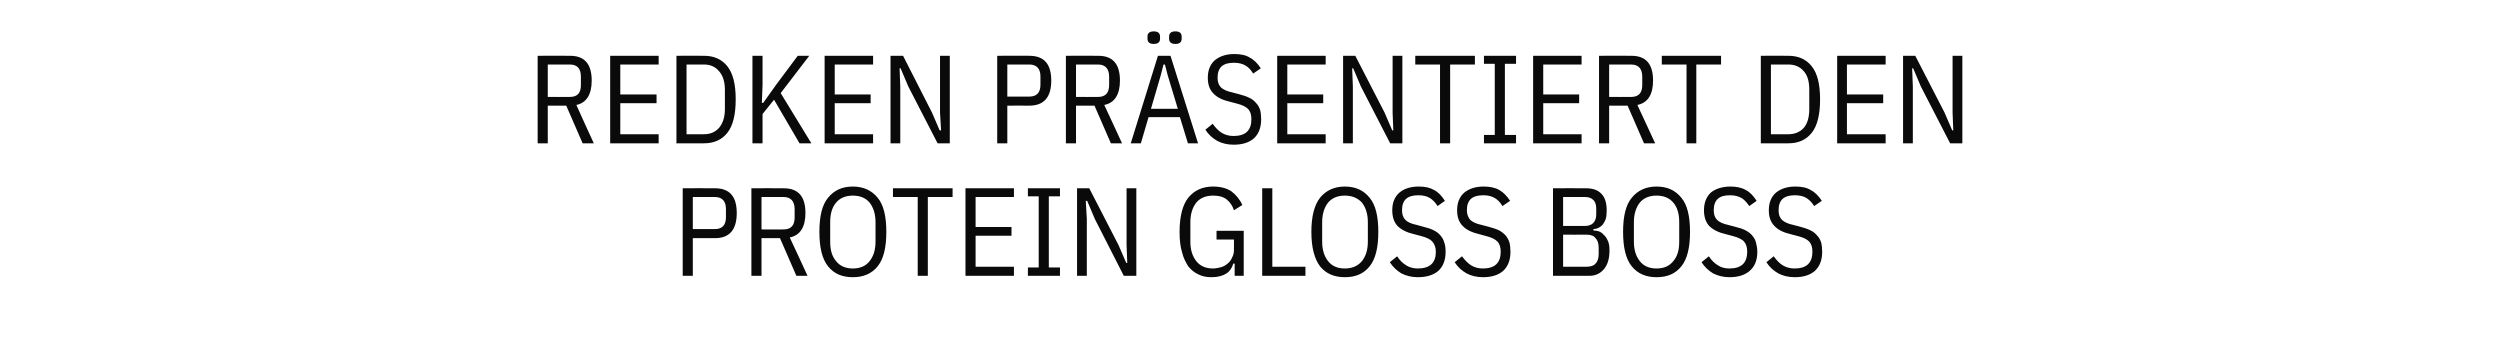 <?xml version="1.0" standalone="no"?><!DOCTYPE svg PUBLIC "-//W3C//DTD SVG 1.1//EN" "http://www.w3.org/Graphics/SVG/1.1/DTD/svg11.dtd"><svg xmlns="http://www.w3.org/2000/svg" version="1.1" width="717px" height="96.9px" viewBox="0 -13 717 96.9" style="top:-13px">  <desc>Redken pr sentiert den Protein Gloss Boss</desc>  <defs/>  <g id="Polygon181160">    <path d="M 195.8 66.1 L 195.8 41 C 195.8 41 205.05 40.95 205.1 41 C 209.2 41 211.3 43.3 211.3 48.1 C 211.3 52.9 209.2 55.3 205.1 55.3 C 205.05 55.28 198.7 55.3 198.7 55.3 L 198.7 66.1 L 195.8 66.1 Z M 198.7 52.7 C 198.7 52.7 204.98 52.72 205 52.7 C 207.1 52.7 208.2 51.6 208.2 49.3 C 208.2 49.3 208.2 46.9 208.2 46.9 C 208.2 44.7 207.1 43.5 205 43.5 C 204.98 43.51 198.7 43.5 198.7 43.5 L 198.7 52.7 Z M 218.4 66.1 L 215.5 66.1 L 215.5 41 C 215.5 41 224.78 40.95 224.8 41 C 228.9 41 231 43.3 231 48.1 C 231 52.1 229.5 54.5 226.5 55.1 C 226.54 55.1 231.6 66.1 231.6 66.1 L 228.4 66.1 L 223.7 55.3 L 218.4 55.3 L 218.4 66.1 Z M 224.7 52.8 C 226.8 52.8 227.9 51.7 227.9 49.4 C 227.9 49.4 227.9 47 227.9 47 C 227.9 44.7 226.8 43.5 224.7 43.5 C 224.71 43.51 218.4 43.5 218.4 43.5 L 218.4 52.8 C 218.4 52.8 224.71 52.83 224.7 52.8 Z M 244.6 66.5 C 241.5 66.5 239.2 65.5 237.5 63.4 C 235.8 61.3 235 58 235 53.5 C 235 49 235.8 45.7 237.5 43.7 C 239.2 41.6 241.5 40.5 244.6 40.5 C 247.6 40.5 250 41.6 251.7 43.7 C 253.4 45.7 254.2 49 254.2 53.5 C 254.2 58 253.4 61.3 251.7 63.4 C 250 65.5 247.6 66.5 244.6 66.5 Z M 244.6 64 C 246.7 64 248.3 63.3 249.4 61.9 C 250.5 60.5 251.1 58.7 251.1 56.3 C 251.1 56.3 251.1 50.7 251.1 50.7 C 251.1 48.4 250.5 46.5 249.4 45.1 C 248.3 43.8 246.7 43.1 244.6 43.1 C 242.5 43.1 240.9 43.8 239.8 45.1 C 238.6 46.5 238.1 48.4 238.1 50.7 C 238.1 50.7 238.1 56.3 238.1 56.3 C 238.1 58.7 238.6 60.5 239.8 61.9 C 240.9 63.3 242.5 64 244.6 64 Z M 266.1 43.5 L 266.1 66.1 L 263.2 66.1 L 263.2 43.5 L 256.1 43.5 L 256.1 41 L 273.2 41 L 273.2 43.5 L 266.1 43.5 Z M 276.9 66.1 L 276.9 41 L 290.8 41 L 290.8 43.5 L 279.8 43.5 L 279.8 52.1 L 290.1 52.1 L 290.1 54.6 L 279.8 54.6 L 279.8 63.5 L 290.8 63.5 L 290.8 66.1 L 276.9 66.1 Z M 294.8 66.1 L 294.8 63.7 L 297.9 63.7 L 297.9 43.3 L 294.8 43.3 L 294.8 41 L 304 41 L 304 43.3 L 300.8 43.3 L 300.8 63.7 L 304 63.7 L 304 66.1 L 294.8 66.1 Z M 314 49.8 L 311.8 44.6 L 311.4 44.6 L 311.7 49.8 L 311.7 66.1 L 308.9 66.1 L 308.9 41 L 312.4 41 L 320.8 57.3 L 323 62.4 L 323.3 62.4 L 323.1 57.3 L 323.1 41 L 325.9 41 L 325.9 66.1 L 322.3 66.1 L 314 49.8 Z M 354.1 62.6 C 354.1 62.6 353.69 62.59 353.7 62.6 C 353.4 63.7 352.8 64.7 351.8 65.4 C 350.7 66.1 349.3 66.5 347.5 66.5 C 346.1 66.5 344.9 66.3 343.7 65.7 C 342.6 65.2 341.6 64.4 340.8 63.4 C 340.1 62.3 339.4 61 339 59.3 C 338.5 57.7 338.3 55.7 338.3 53.5 C 338.3 49 339.2 45.7 340.8 43.7 C 342.5 41.6 344.9 40.5 347.9 40.5 C 350.1 40.5 351.9 41 353.2 41.9 C 354.5 42.9 355.6 44.2 356.3 45.8 C 356.3 45.8 353.9 47.3 353.9 47.3 C 353.5 46 352.7 44.9 351.8 44.2 C 350.8 43.4 349.5 43.1 347.9 43.1 C 345.8 43.1 344.2 43.8 343.1 45.1 C 342 46.5 341.4 48.4 341.4 50.7 C 341.4 50.7 341.4 56.3 341.4 56.3 C 341.4 58.7 342 60.5 343.1 61.9 C 344.2 63.3 345.8 64 347.9 64 C 348.8 64 349.5 63.8 350.3 63.6 C 351 63.4 351.6 63 352.2 62.5 C 352.7 62.1 353.1 61.5 353.4 60.8 C 353.8 60.1 353.9 59.3 353.9 58.5 C 353.91 58.48 353.9 55.7 353.9 55.7 L 348.9 55.7 L 348.9 53.2 L 356.7 53.2 L 356.7 66.1 L 354.1 66.1 L 354.1 62.6 Z M 362 66.1 L 362 41 L 364.9 41 L 364.9 63.5 L 374.4 63.5 L 374.4 66.1 L 362 66.1 Z M 385.7 66.5 C 382.7 66.5 380.3 65.5 378.6 63.4 C 377 61.3 376.1 58 376.1 53.5 C 376.1 49 377 45.7 378.6 43.7 C 380.3 41.6 382.7 40.5 385.7 40.5 C 388.8 40.5 391.1 41.6 392.8 43.7 C 394.5 45.7 395.3 49 395.3 53.5 C 395.3 58 394.5 61.3 392.8 63.4 C 391.1 65.5 388.8 66.5 385.7 66.5 Z M 385.7 64 C 387.8 64 389.4 63.3 390.6 61.9 C 391.7 60.5 392.3 58.7 392.3 56.3 C 392.3 56.3 392.3 50.7 392.3 50.7 C 392.3 48.4 391.7 46.5 390.6 45.1 C 389.4 43.8 387.8 43.1 385.7 43.1 C 383.6 43.1 382 43.8 380.9 45.1 C 379.8 46.5 379.2 48.4 379.2 50.7 C 379.2 50.7 379.2 56.3 379.2 56.3 C 379.2 58.7 379.8 60.5 380.9 61.9 C 382 63.3 383.6 64 385.7 64 Z M 406.6 66.5 C 404.8 66.5 403.3 66.1 401.9 65.4 C 400.6 64.6 399.5 63.6 398.6 62.2 C 398.6 62.2 400.7 60.5 400.7 60.5 C 401.4 61.6 402.3 62.5 403.3 63.1 C 404.2 63.7 405.4 64 406.6 64 C 410.1 64 411.8 62.4 411.8 59.2 C 411.8 57.9 411.4 57 410.8 56.3 C 410.2 55.6 409.1 55.1 407.6 54.7 C 407.6 54.7 405.7 54.2 405.7 54.2 C 403.5 53.7 401.9 52.9 400.8 51.8 C 399.8 50.7 399.3 49.2 399.3 47.3 C 399.3 45.1 400 43.4 401.4 42.2 C 402.7 41.1 404.6 40.5 406.9 40.5 C 408.7 40.5 410.1 40.8 411.3 41.5 C 412.5 42.1 413.5 43.2 414.4 44.6 C 414.4 44.6 412.3 46.1 412.3 46.1 C 411.7 45.1 410.9 44.3 410.1 43.8 C 409.3 43.3 408.2 43 406.8 43 C 405.3 43 404.1 43.3 403.3 44 C 402.5 44.7 402.1 45.8 402.1 47.3 C 402.1 48.5 402.4 49.4 403.1 50.1 C 403.7 50.7 404.8 51.2 406.3 51.5 C 406.3 51.5 408.1 52 408.1 52 C 409.3 52.3 410.3 52.6 411.1 53 C 411.9 53.4 412.6 53.9 413.1 54.5 C 413.6 55.1 414 55.7 414.2 56.5 C 414.5 57.3 414.6 58.2 414.6 59.2 C 414.6 61.6 413.9 63.4 412.5 64.7 C 411.1 65.9 409.1 66.5 406.6 66.5 Z M 425.3 66.5 C 423.5 66.5 421.9 66.1 420.6 65.4 C 419.2 64.6 418.1 63.6 417.2 62.2 C 417.2 62.2 419.3 60.5 419.3 60.5 C 420.1 61.6 421 62.5 421.9 63.1 C 422.9 63.7 424 64 425.3 64 C 428.7 64 430.4 62.4 430.4 59.2 C 430.4 57.9 430.1 57 429.5 56.3 C 428.8 55.6 427.8 55.1 426.2 54.7 C 426.2 54.7 424.4 54.2 424.4 54.2 C 422.2 53.7 420.5 52.9 419.5 51.8 C 418.4 50.7 417.9 49.2 417.9 47.3 C 417.9 45.1 418.6 43.4 420 42.2 C 421.4 41.1 423.2 40.5 425.5 40.5 C 427.3 40.5 428.8 40.8 430 41.5 C 431.1 42.1 432.2 43.2 433.1 44.6 C 433.1 44.6 430.9 46.1 430.9 46.1 C 430.3 45.1 429.6 44.3 428.7 43.8 C 427.9 43.3 426.8 43 425.4 43 C 423.9 43 422.7 43.3 421.9 44 C 421.1 44.7 420.7 45.8 420.7 47.3 C 420.7 48.5 421.1 49.4 421.7 50.1 C 422.4 50.7 423.4 51.2 424.9 51.5 C 424.9 51.5 426.8 52 426.8 52 C 427.9 52.3 428.9 52.6 429.8 53 C 430.6 53.4 431.2 53.9 431.8 54.5 C 432.3 55.1 432.6 55.7 432.9 56.5 C 433.1 57.3 433.2 58.2 433.2 59.2 C 433.2 61.6 432.5 63.4 431.1 64.7 C 429.7 65.9 427.8 66.5 425.3 66.5 Z M 445.4 41 C 445.4 41 454.92 40.95 454.9 41 C 456.8 41 458.3 41.5 459.3 42.6 C 460.3 43.6 460.8 45.2 460.8 47.4 C 460.8 48.4 460.7 49.3 460.5 49.9 C 460.2 50.6 459.9 51.1 459.6 51.5 C 459.2 51.9 458.8 52.2 458.3 52.4 C 457.9 52.6 457.4 52.7 457 52.7 C 457 52.7 457 53.1 457 53.1 C 457.4 53.1 457.9 53.2 458.4 53.3 C 459 53.5 459.5 53.8 459.9 54.3 C 460.4 54.7 460.8 55.3 461.1 56 C 461.5 56.8 461.6 57.7 461.6 58.8 C 461.6 61.1 461.1 62.9 460 64.2 C 459 65.4 457.6 66.1 455.9 66.1 C 455.9 66.08 445.4 66.1 445.4 66.1 L 445.4 41 Z M 448.3 63.5 C 448.3 63.5 455.03 63.52 455 63.5 C 456.2 63.5 457.1 63.2 457.6 62.6 C 458.2 62 458.5 61.1 458.5 59.8 C 458.5 59.8 458.5 58.1 458.5 58.1 C 458.5 56.8 458.2 55.9 457.6 55.3 C 457.1 54.6 456.2 54.3 455 54.3 C 455.03 54.34 448.3 54.3 448.3 54.3 L 448.3 63.5 Z M 448.3 51.8 C 448.3 51.8 454.56 51.79 454.6 51.8 C 455.6 51.8 456.4 51.5 456.9 51 C 457.5 50.4 457.8 49.6 457.8 48.5 C 457.8 48.5 457.8 46.8 457.8 46.8 C 457.8 45.7 457.5 44.8 456.9 44.3 C 456.4 43.8 455.6 43.5 454.6 43.5 C 454.56 43.51 448.3 43.5 448.3 43.5 L 448.3 51.8 Z M 475.1 66.5 C 472.1 66.5 469.7 65.5 468 63.4 C 466.3 61.3 465.5 58 465.5 53.5 C 465.5 49 466.3 45.7 468 43.7 C 469.7 41.6 472.1 40.5 475.1 40.5 C 478.2 40.5 480.5 41.6 482.2 43.7 C 483.9 45.7 484.7 49 484.7 53.5 C 484.7 58 483.9 61.3 482.2 63.4 C 480.5 65.5 478.2 66.5 475.1 66.5 Z M 475.1 64 C 477.2 64 478.8 63.3 479.9 61.9 C 481.1 60.5 481.6 58.7 481.6 56.3 C 481.6 56.3 481.6 50.7 481.6 50.7 C 481.6 48.4 481.1 46.5 479.9 45.1 C 478.8 43.8 477.2 43.1 475.1 43.1 C 473 43.1 471.4 43.8 470.3 45.1 C 469.2 46.5 468.6 48.4 468.6 50.7 C 468.6 50.7 468.6 56.3 468.6 56.3 C 468.6 58.7 469.2 60.5 470.3 61.9 C 471.4 63.3 473 64 475.1 64 Z M 496 66.5 C 494.2 66.5 492.7 66.1 491.3 65.4 C 490 64.6 488.9 63.6 488 62.2 C 488 62.2 490.1 60.5 490.1 60.5 C 490.8 61.6 491.7 62.5 492.7 63.1 C 493.6 63.7 494.7 64 496 64 C 499.4 64 501.1 62.4 501.1 59.2 C 501.1 57.9 500.8 57 500.2 56.3 C 499.6 55.6 498.5 55.1 497 54.7 C 497 54.7 495.1 54.2 495.1 54.2 C 492.9 53.7 491.3 52.9 490.2 51.8 C 489.2 50.7 488.7 49.2 488.7 47.3 C 488.7 45.1 489.4 43.4 490.7 42.2 C 492.1 41.1 494 40.5 496.3 40.5 C 498 40.5 499.5 40.8 500.7 41.5 C 501.9 42.1 502.9 43.2 503.8 44.6 C 503.8 44.6 501.7 46.1 501.7 46.1 C 501 45.1 500.3 44.3 499.5 43.8 C 498.6 43.3 497.5 43 496.2 43 C 494.6 43 493.5 43.3 492.7 44 C 491.9 44.7 491.5 45.8 491.5 47.3 C 491.5 48.5 491.8 49.4 492.5 50.1 C 493.1 50.7 494.2 51.2 495.6 51.5 C 495.6 51.5 497.5 52 497.5 52 C 498.7 52.3 499.7 52.6 500.5 53 C 501.3 53.4 502 53.9 502.5 54.5 C 503 55.1 503.4 55.7 503.6 56.5 C 503.8 57.3 504 58.2 504 59.2 C 504 61.6 503.3 63.4 501.8 64.7 C 500.4 65.9 498.5 66.5 496 66.5 Z M 514.7 66.5 C 512.9 66.5 511.3 66.1 510 65.4 C 508.6 64.6 507.5 63.6 506.6 62.2 C 506.6 62.2 508.7 60.5 508.7 60.5 C 509.5 61.6 510.3 62.5 511.3 63.1 C 512.3 63.7 513.4 64 514.7 64 C 518.1 64 519.8 62.4 519.8 59.2 C 519.8 57.9 519.5 57 518.9 56.3 C 518.2 55.6 517.2 55.1 515.6 54.7 C 515.6 54.7 513.7 54.2 513.7 54.2 C 511.5 53.7 509.9 52.9 508.9 51.8 C 507.8 50.7 507.3 49.2 507.3 47.3 C 507.3 45.1 508 43.4 509.4 42.2 C 510.8 41.1 512.6 40.5 514.9 40.5 C 516.7 40.5 518.2 40.8 519.3 41.5 C 520.5 42.1 521.6 43.2 522.5 44.6 C 522.5 44.6 520.3 46.1 520.3 46.1 C 519.7 45.1 518.9 44.3 518.1 43.8 C 517.3 43.3 516.2 43 514.8 43 C 513.3 43 512.1 43.3 511.3 44 C 510.5 44.7 510.1 45.8 510.1 47.3 C 510.1 48.5 510.4 49.4 511.1 50.1 C 511.8 50.7 512.8 51.2 514.3 51.5 C 514.3 51.5 516.2 52 516.2 52 C 517.3 52.3 518.3 52.6 519.1 53 C 520 53.4 520.6 53.9 521.1 54.5 C 521.7 55.1 522 55.7 522.3 56.5 C 522.5 57.3 522.6 58.2 522.6 59.2 C 522.6 61.6 521.9 63.4 520.5 64.7 C 519.1 65.9 517.2 66.5 514.7 66.5 Z " stroke="none" fill="#0a0a0a"/>  </g>  <g id="Polygon181159">    <path d="M 157.1 28.1 L 154.2 28.1 L 154.2 3 C 154.2 3 163.49 2.95 163.5 3 C 167.6 3 169.7 5.3 169.7 10.1 C 169.7 14.1 168.2 16.5 165.3 17.1 C 165.26 17.1 170.3 28.1 170.3 28.1 L 167.1 28.1 L 162.4 17.3 L 157.1 17.3 L 157.1 28.1 Z M 163.4 14.8 C 165.6 14.8 166.6 13.7 166.6 11.4 C 166.6 11.4 166.6 9 166.6 9 C 166.6 6.7 165.6 5.5 163.4 5.5 C 163.42 5.51 157.1 5.5 157.1 5.5 L 157.1 14.8 C 157.1 14.8 163.42 14.83 163.4 14.8 Z M 175 28.1 L 175 3 L 188.9 3 L 188.9 5.5 L 177.9 5.5 L 177.9 14.1 L 188.3 14.1 L 188.3 16.6 L 177.9 16.6 L 177.9 25.5 L 188.9 25.5 L 188.9 28.1 L 175 28.1 Z M 194 3 C 194 3 201.87 2.95 201.9 3 C 204.8 3 207 4 208.6 6 C 210.2 8 211 11.1 211 15.5 C 211 19.9 210.2 23.1 208.6 25.1 C 207 27.1 204.8 28.1 201.9 28.1 C 201.87 28.08 194 28.1 194 28.1 L 194 3 Z M 201.9 25.5 C 203.7 25.5 205.1 24.9 206.2 23.7 C 207.3 22.4 207.9 20.6 207.9 18.3 C 207.9 18.3 207.9 12.7 207.9 12.7 C 207.9 10.4 207.3 8.6 206.2 7.4 C 205.1 6.1 203.7 5.5 201.9 5.5 C 201.87 5.51 196.9 5.5 196.9 5.5 L 196.9 25.5 C 196.9 25.5 201.87 25.52 201.9 25.5 Z M 222 15.6 L 218.7 19.7 L 218.7 28.1 L 215.8 28.1 L 215.8 3 L 218.7 3 L 218.7 11.3 L 218.5 16.5 L 218.9 16.5 L 222.6 11.3 L 228.8 3 L 232.1 3 L 223.9 13.7 L 232.7 28.1 L 229.3 28.1 L 222 15.6 Z M 236.5 28.1 L 236.5 3 L 250.4 3 L 250.4 5.5 L 239.4 5.5 L 239.4 14.1 L 249.7 14.1 L 249.7 16.6 L 239.4 16.6 L 239.4 25.5 L 250.4 25.5 L 250.4 28.1 L 236.5 28.1 Z M 260.5 11.8 L 258.3 6.6 L 258 6.6 L 258.2 11.8 L 258.2 28.1 L 255.4 28.1 L 255.4 3 L 259 3 L 267.3 19.3 L 269.5 24.4 L 269.9 24.4 L 269.6 19.3 L 269.6 3 L 272.4 3 L 272.4 28.1 L 268.9 28.1 L 260.5 11.8 Z M 286 28.1 L 286 3 C 286 3 295.25 2.95 295.2 3 C 299.4 3 301.5 5.3 301.5 10.1 C 301.5 14.9 299.4 17.3 295.2 17.3 C 295.25 17.28 288.9 17.3 288.9 17.3 L 288.9 28.1 L 286 28.1 Z M 288.9 14.7 C 288.9 14.7 295.18 14.72 295.2 14.7 C 297.3 14.7 298.4 13.6 298.4 11.3 C 298.4 11.3 298.4 8.9 298.4 8.9 C 298.4 6.7 297.3 5.5 295.2 5.5 C 295.18 5.51 288.9 5.5 288.9 5.5 L 288.9 14.7 Z M 308.6 28.1 L 305.7 28.1 L 305.7 3 C 305.7 3 314.98 2.95 315 3 C 319.1 3 321.2 5.3 321.2 10.1 C 321.2 14.1 319.7 16.5 316.7 17.1 C 316.74 17.1 321.8 28.1 321.8 28.1 L 318.6 28.1 L 313.9 17.3 L 308.6 17.3 L 308.6 28.1 Z M 314.9 14.8 C 317 14.8 318.1 13.7 318.1 11.4 C 318.1 11.4 318.1 9 318.1 9 C 318.1 6.7 317 5.5 314.9 5.5 C 314.9 5.51 308.6 5.5 308.6 5.5 L 308.6 14.8 C 308.6 14.8 314.9 14.83 314.9 14.8 Z M 340.7 28.1 L 338.4 20.6 L 329.4 20.6 L 327.2 28.1 L 324.3 28.1 L 332.1 3 L 335.7 3 L 343.6 28.1 L 340.7 28.1 Z M 334.9 8.6 L 334.1 5.5 L 333.7 5.5 L 332.9 8.6 L 330.1 18.2 L 337.8 18.2 L 334.9 8.6 Z M 332.7 -1.9 C 332.7 -0.9 332.1 -0.4 330.9 -0.4 C 329.7 -0.4 329.1 -0.9 329.1 -1.9 C 329.1 -1.9 329.1 -2.5 329.1 -2.5 C 329.1 -3.5 329.7 -4 330.9 -4 C 332.1 -4 332.7 -3.5 332.7 -2.5 C 332.72 -2.52 332.7 -1.9 332.7 -1.9 C 332.7 -1.9 332.72 -1.87 332.7 -1.9 Z M 338.9 -1.9 C 338.9 -0.9 338.3 -0.4 337.1 -0.4 C 335.9 -0.4 335.3 -0.9 335.3 -1.9 C 335.3 -1.9 335.3 -2.5 335.3 -2.5 C 335.3 -3.5 335.9 -4 337.1 -4 C 338.3 -4 338.9 -3.5 338.9 -2.5 C 338.92 -2.52 338.9 -1.9 338.9 -1.9 C 338.9 -1.9 338.92 -1.87 338.9 -1.9 Z M 353.8 28.5 C 352 28.5 350.4 28.1 349.1 27.4 C 347.7 26.6 346.6 25.6 345.7 24.2 C 345.7 24.2 347.8 22.5 347.8 22.5 C 348.6 23.6 349.4 24.5 350.4 25.1 C 351.4 25.7 352.5 26 353.8 26 C 357.2 26 358.9 24.4 358.9 21.2 C 358.9 19.9 358.6 19 358 18.3 C 357.3 17.6 356.3 17.1 354.7 16.7 C 354.7 16.7 352.8 16.2 352.8 16.2 C 350.6 15.7 349 14.9 348 13.8 C 346.9 12.7 346.4 11.2 346.4 9.3 C 346.4 7.1 347.1 5.4 348.5 4.2 C 349.9 3.1 351.7 2.5 354 2.5 C 355.8 2.5 357.3 2.8 358.4 3.5 C 359.6 4.1 360.7 5.2 361.6 6.6 C 361.6 6.6 359.4 8.1 359.4 8.1 C 358.8 7.1 358.1 6.3 357.2 5.8 C 356.4 5.3 355.3 5 353.9 5 C 352.4 5 351.2 5.3 350.4 6 C 349.6 6.7 349.2 7.8 349.2 9.3 C 349.2 10.5 349.5 11.4 350.2 12.1 C 350.9 12.7 351.9 13.2 353.4 13.5 C 353.4 13.5 355.3 14 355.3 14 C 356.4 14.3 357.4 14.6 358.2 15 C 359.1 15.4 359.7 15.9 360.2 16.5 C 360.8 17.1 361.1 17.7 361.4 18.5 C 361.6 19.3 361.7 20.2 361.7 21.2 C 361.7 23.6 361 25.4 359.6 26.7 C 358.2 27.9 356.3 28.5 353.8 28.5 Z M 366.3 28.1 L 366.3 3 L 380.2 3 L 380.2 5.5 L 369.2 5.5 L 369.2 14.1 L 379.5 14.1 L 379.5 16.6 L 369.2 16.6 L 369.2 25.5 L 380.2 25.5 L 380.2 28.1 L 366.3 28.1 Z M 390.3 11.8 L 388.1 6.6 L 387.8 6.6 L 388 11.8 L 388 28.1 L 385.2 28.1 L 385.2 3 L 388.7 3 L 397.1 19.3 L 399.3 24.4 L 399.6 24.4 L 399.4 19.3 L 399.4 3 L 402.2 3 L 402.2 28.1 L 398.7 28.1 L 390.3 11.8 Z M 415.9 5.5 L 415.9 28.1 L 413 28.1 L 413 5.5 L 405.9 5.5 L 405.9 3 L 423 3 L 423 5.5 L 415.9 5.5 Z M 425.6 28.1 L 425.6 25.7 L 428.7 25.7 L 428.7 5.3 L 425.6 5.3 L 425.6 3 L 434.8 3 L 434.8 5.3 L 431.6 5.3 L 431.6 25.7 L 434.8 25.7 L 434.8 28.1 L 425.6 28.1 Z M 439.7 28.1 L 439.7 3 L 453.6 3 L 453.6 5.5 L 442.6 5.5 L 442.6 14.1 L 452.9 14.1 L 452.9 16.6 L 442.6 16.6 L 442.6 25.5 L 453.6 25.5 L 453.6 28.1 L 439.7 28.1 Z M 461.5 28.1 L 458.6 28.1 L 458.6 3 C 458.6 3 467.87 2.95 467.9 3 C 472 3 474.1 5.3 474.1 10.1 C 474.1 14.1 472.6 16.5 469.6 17.1 C 469.63 17.1 474.7 28.1 474.7 28.1 L 471.5 28.1 L 466.8 17.3 L 461.5 17.3 L 461.5 28.1 Z M 467.8 14.8 C 469.9 14.8 471 13.7 471 11.4 C 471 11.4 471 9 471 9 C 471 6.7 469.9 5.5 467.8 5.5 C 467.79 5.51 461.5 5.5 461.5 5.5 L 461.5 14.8 C 461.5 14.8 467.79 14.83 467.8 14.8 Z M 486.5 5.5 L 486.5 28.1 L 483.7 28.1 L 483.7 5.5 L 476.6 5.5 L 476.6 3 L 493.6 3 L 493.6 5.5 L 486.5 5.5 Z M 505 3 C 505 3 512.9 2.95 512.9 3 C 515.8 3 518 4 519.6 6 C 521.2 8 522 11.1 522 15.5 C 522 19.9 521.2 23.1 519.6 25.1 C 518 27.1 515.8 28.1 512.9 28.1 C 512.9 28.08 505 28.1 505 28.1 L 505 3 Z M 512.9 25.5 C 514.7 25.5 516.2 24.9 517.3 23.7 C 518.4 22.4 518.9 20.6 518.9 18.3 C 518.9 18.3 518.9 12.7 518.9 12.7 C 518.9 10.4 518.4 8.6 517.3 7.4 C 516.2 6.1 514.7 5.5 512.9 5.5 C 512.9 5.51 507.9 5.5 507.9 5.5 L 507.9 25.5 C 507.9 25.5 512.9 25.52 512.9 25.5 Z M 526.9 28.1 L 526.9 3 L 540.8 3 L 540.8 5.5 L 529.7 5.5 L 529.7 14.1 L 540.1 14.1 L 540.1 16.6 L 529.7 16.6 L 529.7 25.5 L 540.8 25.5 L 540.8 28.1 L 526.9 28.1 Z M 550.9 11.8 L 548.7 6.6 L 548.4 6.6 L 548.6 11.8 L 548.6 28.1 L 545.8 28.1 L 545.8 3 L 549.3 3 L 557.7 19.3 L 559.9 24.4 L 560.2 24.4 L 560 19.3 L 560 3 L 562.8 3 L 562.8 28.1 L 559.3 28.1 L 550.9 11.8 Z " stroke="none" fill="#0a0a0a"/>  </g></svg>